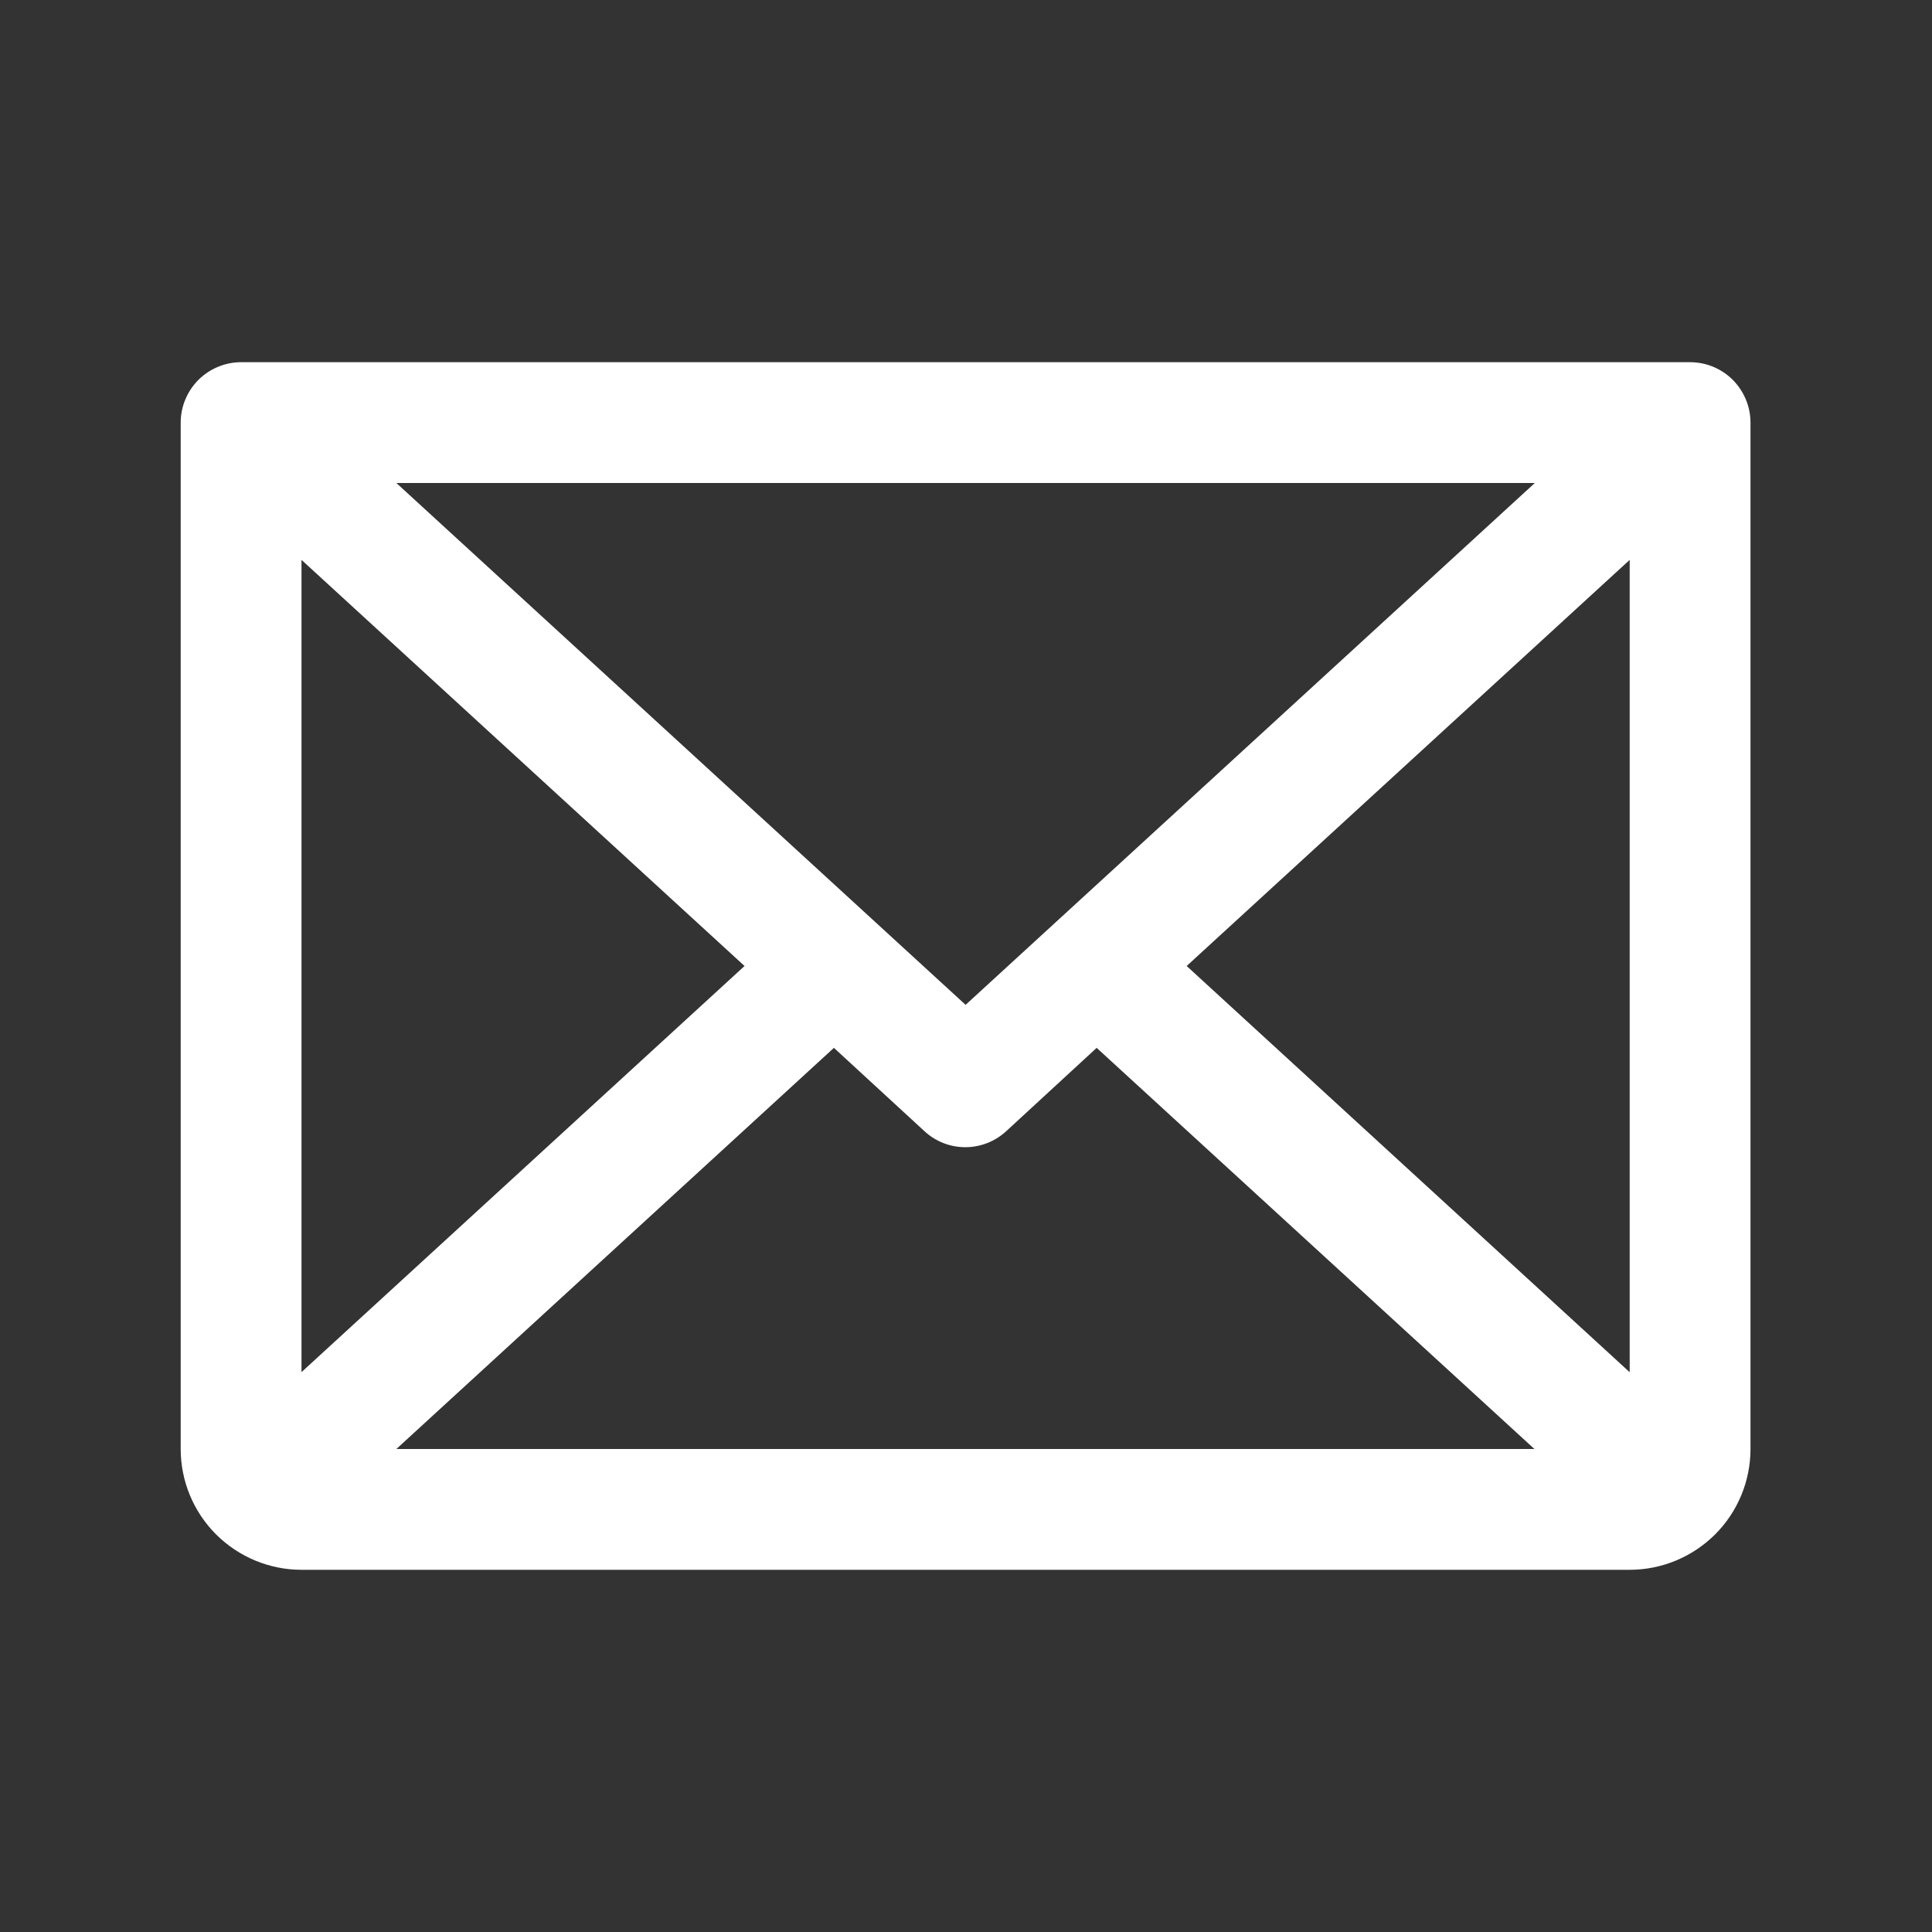 <svg width="19" height="19" viewBox="0 0 19 19" fill="none" xmlns="http://www.w3.org/2000/svg">
<rect x="0" y="0" width="19" height="19" fill="#333333" stroke="none"/>
<path d="M16.621 3.562H2.371C2.214 3.562 2.063 3.625 1.951 3.736C1.84 3.848 1.777 3.999 1.777 4.156V14.25C1.777 14.565 1.902 14.867 2.125 15.09C2.348 15.312 2.65 15.438 2.965 15.438H16.027C16.342 15.438 16.644 15.312 16.867 15.09C17.09 14.867 17.215 14.565 17.215 14.25V4.156C17.215 3.999 17.152 3.848 17.041 3.736C16.93 3.625 16.779 3.562 16.621 3.562ZM9.496 9.882L3.898 4.75H15.094L9.496 9.882ZM7.322 9.5L2.965 13.494V5.506L7.322 9.5ZM8.201 10.305L9.092 11.125C9.201 11.226 9.344 11.282 9.493 11.282C9.642 11.282 9.785 11.226 9.895 11.125L10.785 10.305L15.09 14.25H3.898L8.201 10.305ZM11.67 9.5L16.027 5.506V13.495L11.67 9.5Z" fill="white"/>
</svg>
